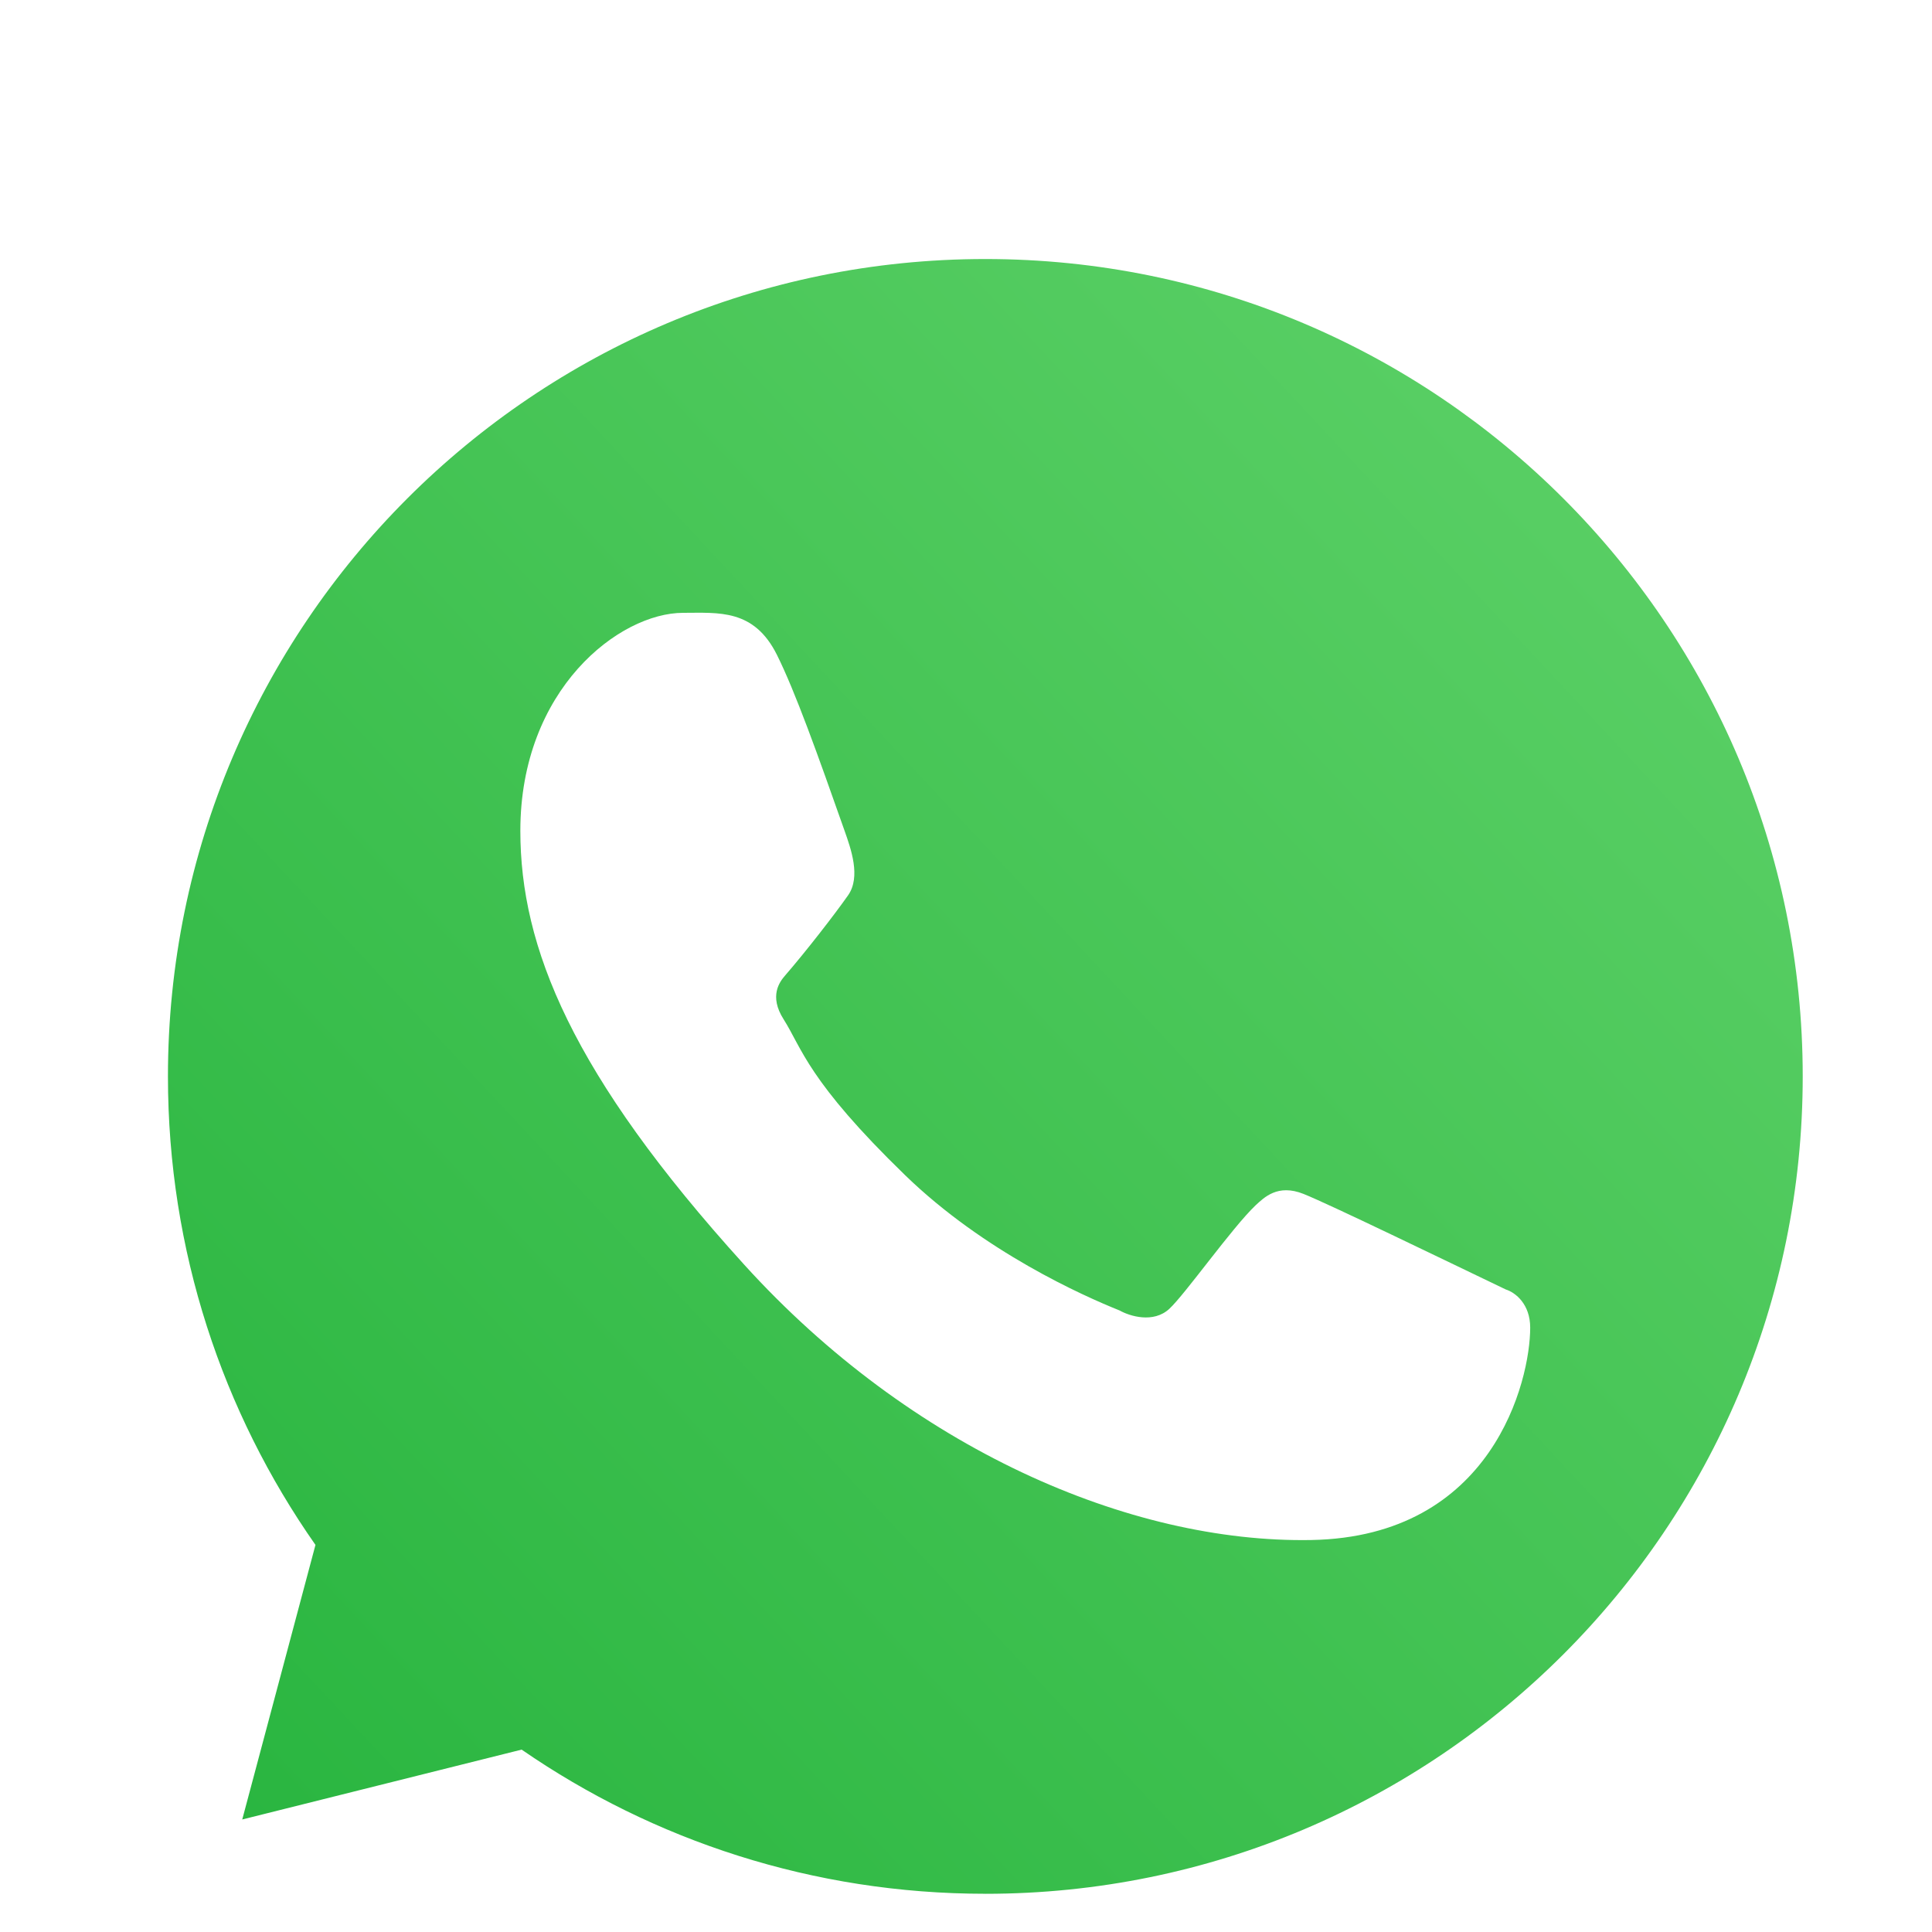 <?xml version="1.0" encoding="UTF-8"?>
<svg id="Layer_1" data-name="Layer 1" xmlns="http://www.w3.org/2000/svg" xmlns:xlink="http://www.w3.org/1999/xlink" viewBox="0 0 700 700">
  <defs>
    <style>
      .cls-1, .cls-2 {
        fill: #fff;
      }

      .cls-2, .cls-3 {
        fill-rule: evenodd;
      }

      .cls-4 {
        filter: url(#drop-shadow-1);
      }

      .cls-5 {
        fill: url(#linear-gradient);
      }

      .cls-3 {
        fill: #bfc8d0;
      }
    </style>
    <filter id="drop-shadow-1" x="-113.03" y="-80" width="941" height="940" filterUnits="userSpaceOnUse">
      <feOffset dx="7" dy="40"/>
      <feGaussianBlur result="blur" stdDeviation="40"/>
      <feFlood flood-color="#000" flood-opacity=".2"/>
      <feComposite in2="blur" operator="in"/>
      <feComposite in="SourceGraphic"/>
    </filter>
    <linearGradient id="linear-gradient" x1="992.72" y1="840.47" x2="970.22" y2="819.47" gradientTransform="translate(-24215.36 21126) scale(25 -25)" gradientUnits="userSpaceOnUse">
      <stop offset="0" stop-color="#5bd066"/>
      <stop offset="1" stop-color="#27b43e"/>
    </linearGradient>
  </defs>
  <g class="cls-4">
    <path class="cls-3" d="M350,671.16c163.56,0,296.16-132.59,296.16-296.16S513.56,78.85,350,78.85,53.85,211.44,53.85,375c0,63.15,19.77,121.69,53.45,169.75l-26.53,99.48,101.23-25.31c47.74,32.94,105.62,52.23,168,52.23Z"/>
    <path class="cls-5" d="M650,350c0,165.68-134.32,300-300,300-63.19,0-121.83-19.54-170.18-52.91l-102.54,25.64,26.87-100.77c-34.12-48.69-54.14-107.99-54.14-171.96,0-165.69,134.31-300,300-300s300,134.31,300,300Z"/>
    <path class="cls-2" d="M350,700c193.3,0,350-156.7,350-350S543.3,0,350,0,0,156.7,0,350c0,62.77,16.53,121.68,45.46,172.63L0,700l182.87-42.4c49.66,27.04,106.6,42.4,167.13,42.4ZM350,646.16c163.56,0,296.16-132.59,296.16-296.16S513.56,53.85,350,53.85,53.85,186.44,53.85,350c0,63.15,19.77,121.69,53.45,169.75l-26.53,99.48,101.23-25.31c47.74,32.94,105.62,52.23,168,52.23Z"/>
    <path class="cls-1" d="M274.5,197.27c-8.32-16.71-21.09-15.23-33.98-15.23-23.05,0-58.99,27.61-58.99,78.99,0,42.11,18.55,88.2,81.08,157.15,60.34,66.55,139.63,100.97,205.45,99.8,65.82-1.17,79.36-57.81,79.36-76.94,0-8.48-5.26-12.71-8.89-13.86-22.43-10.76-63.8-30.82-73.21-34.59-9.41-3.77-14.33,1.33-17.38,4.1-8.54,8.13-25.45,32.11-31.25,37.5-5.79,5.39-14.43,2.66-18.03.62-13.23-5.31-49.09-21.26-77.67-48.97-35.35-34.27-37.43-46.06-44.09-56.56-5.33-8.4-1.42-13.55.53-15.8,7.62-8.79,18.13-22.36,22.85-29.1,4.72-6.74.97-16.98-1.27-23.36-9.66-27.43-17.85-50.38-24.51-63.75Z"/>
  </g>
</svg>